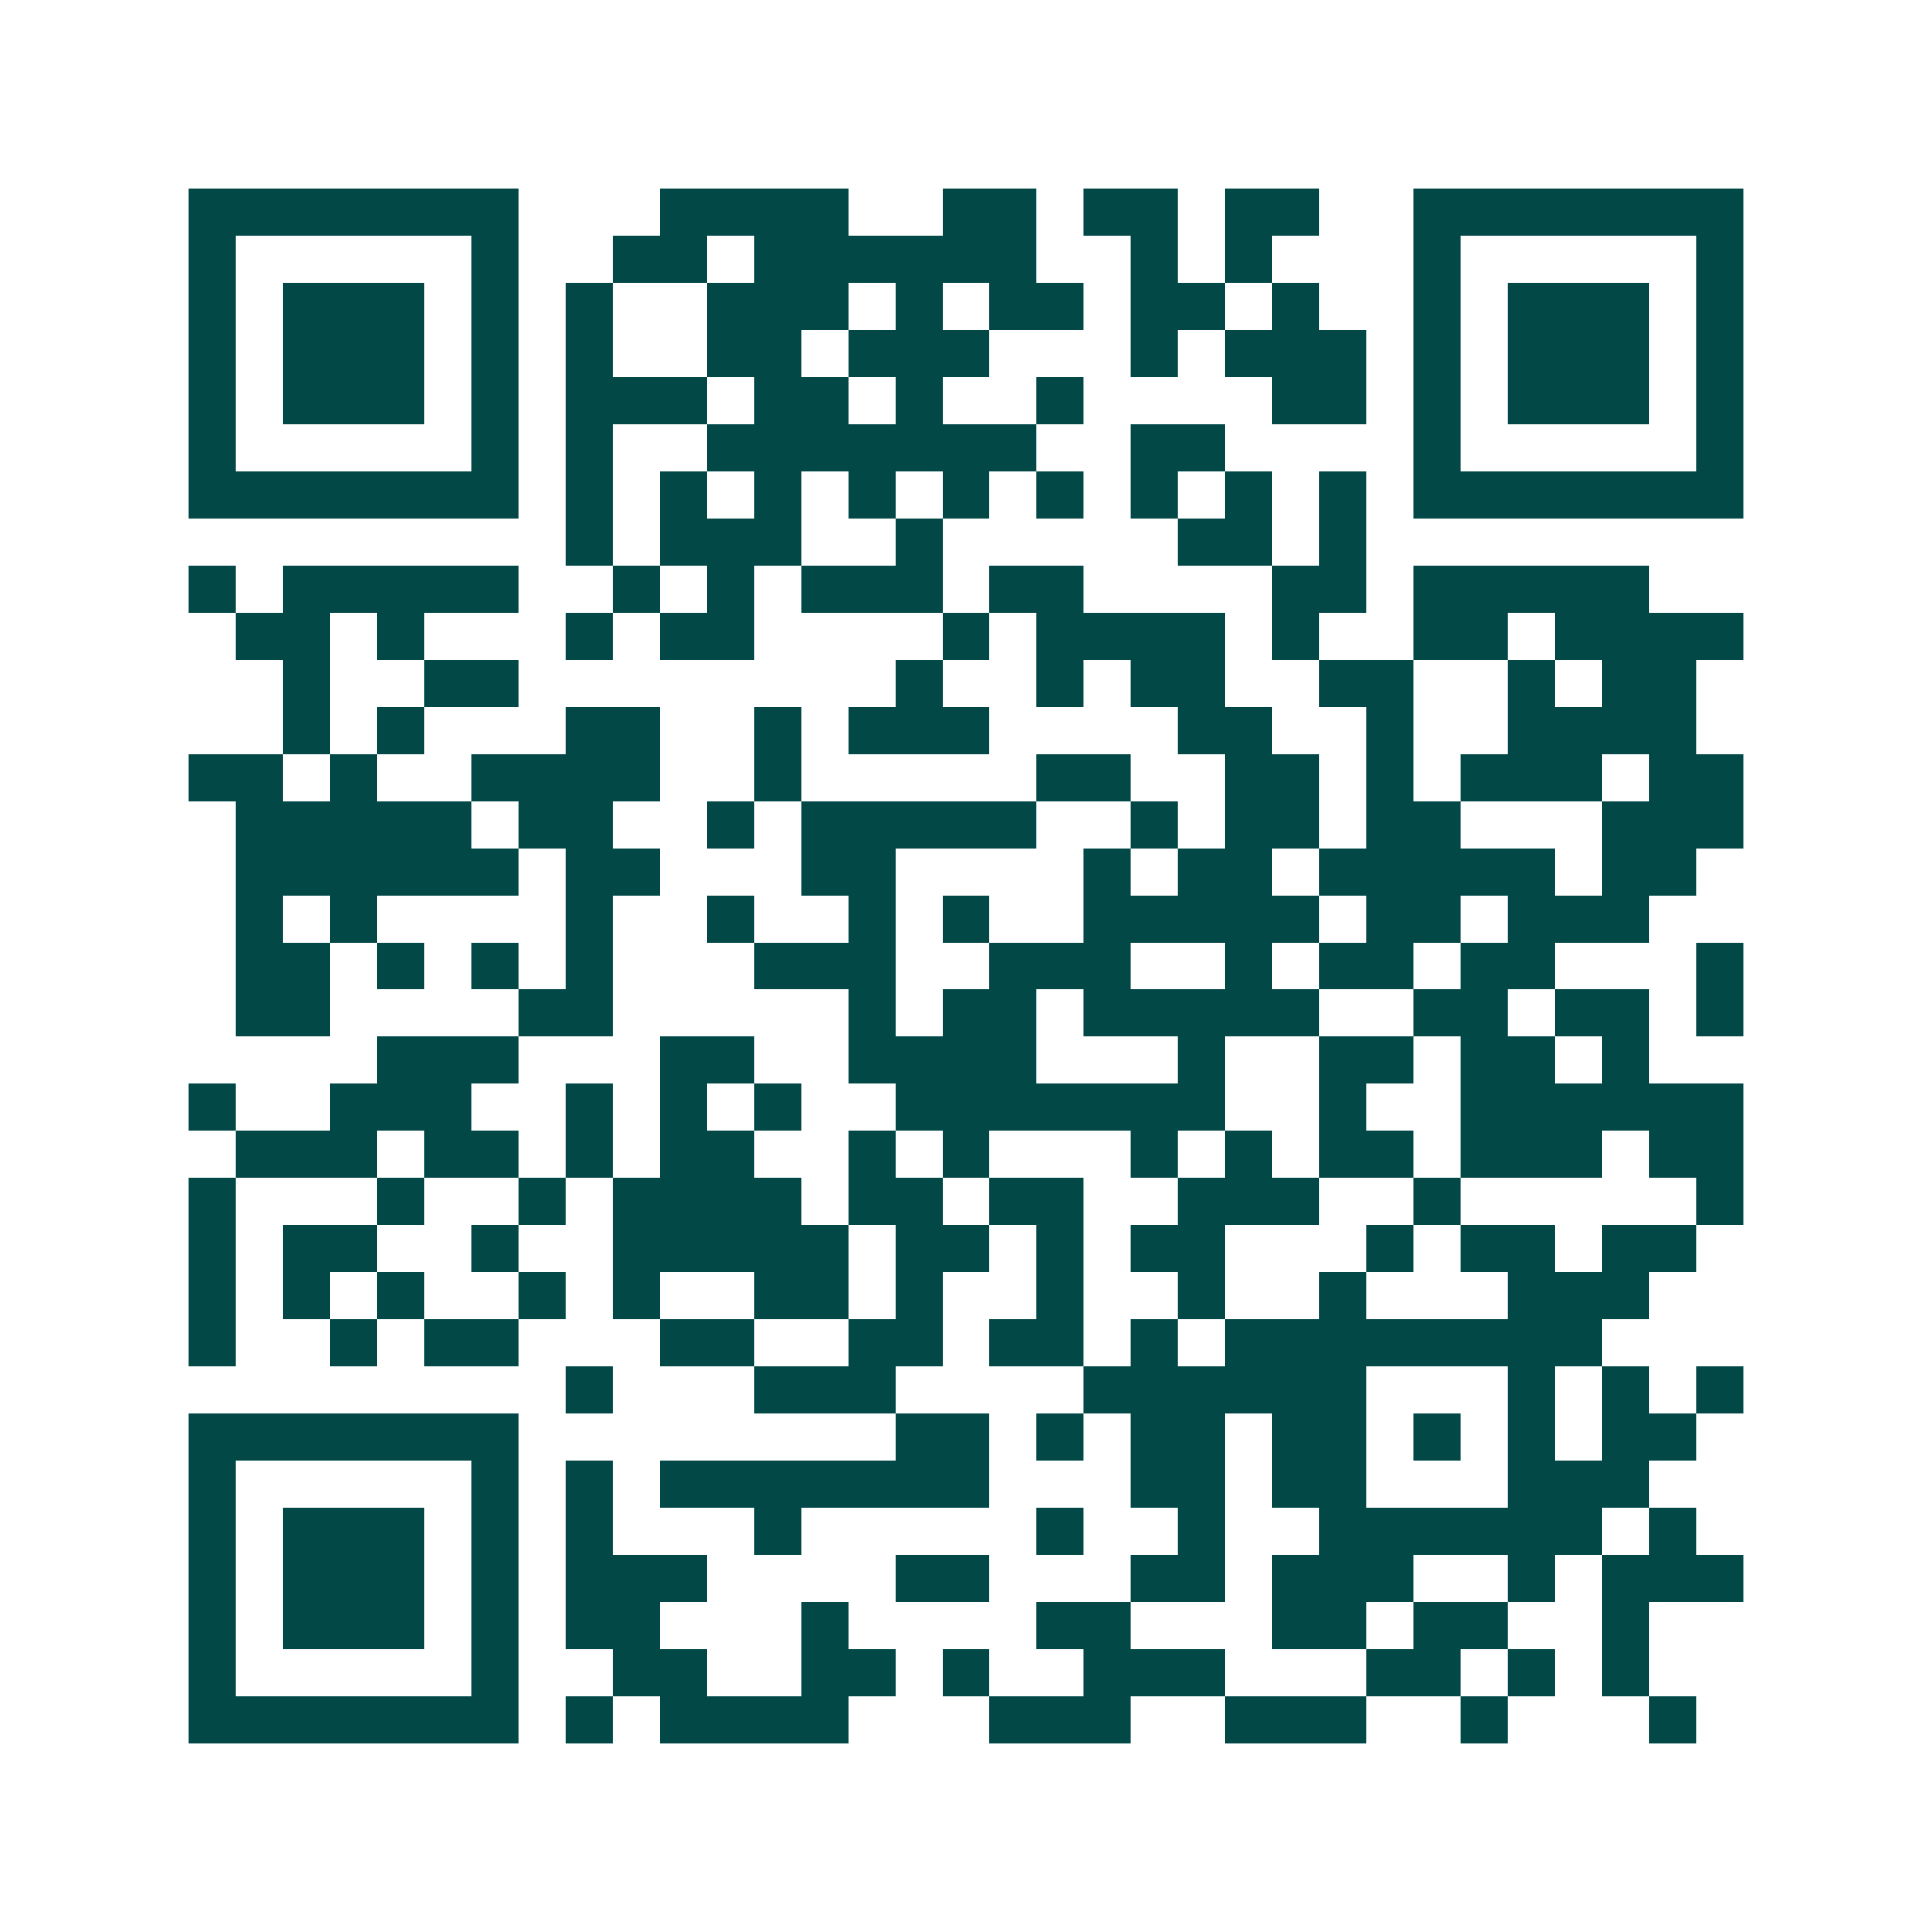 <svg xmlns="http://www.w3.org/2000/svg" width="200" height="200" viewBox="0 0 41 41" shape-rendering="crispEdges"><path fill="#ffffff" d="M0 0h41v41H0z"/><path stroke="#014847" d="M4 4.5h7m3 0h4m2 0h2m1 0h2m1 0h2m2 0h7M4 5.5h1m5 0h1m2 0h2m1 0h6m2 0h1m1 0h1m3 0h1m5 0h1M4 6.5h1m1 0h3m1 0h1m1 0h1m2 0h3m1 0h1m1 0h2m1 0h2m1 0h1m2 0h1m1 0h3m1 0h1M4 7.5h1m1 0h3m1 0h1m1 0h1m2 0h2m1 0h3m3 0h1m1 0h3m1 0h1m1 0h3m1 0h1M4 8.5h1m1 0h3m1 0h1m1 0h3m1 0h2m1 0h1m2 0h1m4 0h2m1 0h1m1 0h3m1 0h1M4 9.5h1m5 0h1m1 0h1m2 0h7m2 0h2m4 0h1m5 0h1M4 10.5h7m1 0h1m1 0h1m1 0h1m1 0h1m1 0h1m1 0h1m1 0h1m1 0h1m1 0h1m1 0h7M12 11.5h1m1 0h3m2 0h1m5 0h2m1 0h1M4 12.5h1m1 0h5m2 0h1m1 0h1m1 0h3m1 0h2m4 0h2m1 0h5M5 13.5h2m1 0h1m3 0h1m1 0h2m4 0h1m1 0h4m1 0h1m2 0h2m1 0h4M6 14.5h1m2 0h2m8 0h1m2 0h1m1 0h2m2 0h2m2 0h1m1 0h2M6 15.5h1m1 0h1m3 0h2m2 0h1m1 0h3m4 0h2m2 0h1m2 0h4M4 16.5h2m1 0h1m2 0h4m2 0h1m5 0h2m2 0h2m1 0h1m1 0h3m1 0h2M5 17.5h5m1 0h2m2 0h1m1 0h5m2 0h1m1 0h2m1 0h2m3 0h3M5 18.5h6m1 0h2m3 0h2m4 0h1m1 0h2m1 0h5m1 0h2M5 19.5h1m1 0h1m4 0h1m2 0h1m2 0h1m1 0h1m2 0h5m1 0h2m1 0h3M5 20.5h2m1 0h1m1 0h1m1 0h1m3 0h3m2 0h3m2 0h1m1 0h2m1 0h2m3 0h1M5 21.5h2m4 0h2m5 0h1m1 0h2m1 0h5m2 0h2m1 0h2m1 0h1M8 22.5h3m3 0h2m2 0h4m3 0h1m2 0h2m1 0h2m1 0h1M4 23.5h1m2 0h3m2 0h1m1 0h1m1 0h1m2 0h7m2 0h1m2 0h6M5 24.5h3m1 0h2m1 0h1m1 0h2m2 0h1m1 0h1m3 0h1m1 0h1m1 0h2m1 0h3m1 0h2M4 25.5h1m3 0h1m2 0h1m1 0h4m1 0h2m1 0h2m2 0h3m2 0h1m5 0h1M4 26.5h1m1 0h2m2 0h1m2 0h5m1 0h2m1 0h1m1 0h2m3 0h1m1 0h2m1 0h2M4 27.5h1m1 0h1m1 0h1m2 0h1m1 0h1m2 0h2m1 0h1m2 0h1m2 0h1m2 0h1m3 0h3M4 28.5h1m2 0h1m1 0h2m3 0h2m2 0h2m1 0h2m1 0h1m1 0h8M12 29.5h1m3 0h3m4 0h6m3 0h1m1 0h1m1 0h1M4 30.5h7m8 0h2m1 0h1m1 0h2m1 0h2m1 0h1m1 0h1m1 0h2M4 31.5h1m5 0h1m1 0h1m1 0h7m3 0h2m1 0h2m3 0h3M4 32.5h1m1 0h3m1 0h1m1 0h1m3 0h1m5 0h1m2 0h1m2 0h6m1 0h1M4 33.5h1m1 0h3m1 0h1m1 0h3m4 0h2m3 0h2m1 0h3m2 0h1m1 0h3M4 34.5h1m1 0h3m1 0h1m1 0h2m3 0h1m4 0h2m3 0h2m1 0h2m2 0h1M4 35.5h1m5 0h1m2 0h2m2 0h2m1 0h1m2 0h3m3 0h2m1 0h1m1 0h1M4 36.5h7m1 0h1m1 0h4m3 0h3m2 0h3m2 0h1m3 0h1"/></svg>
